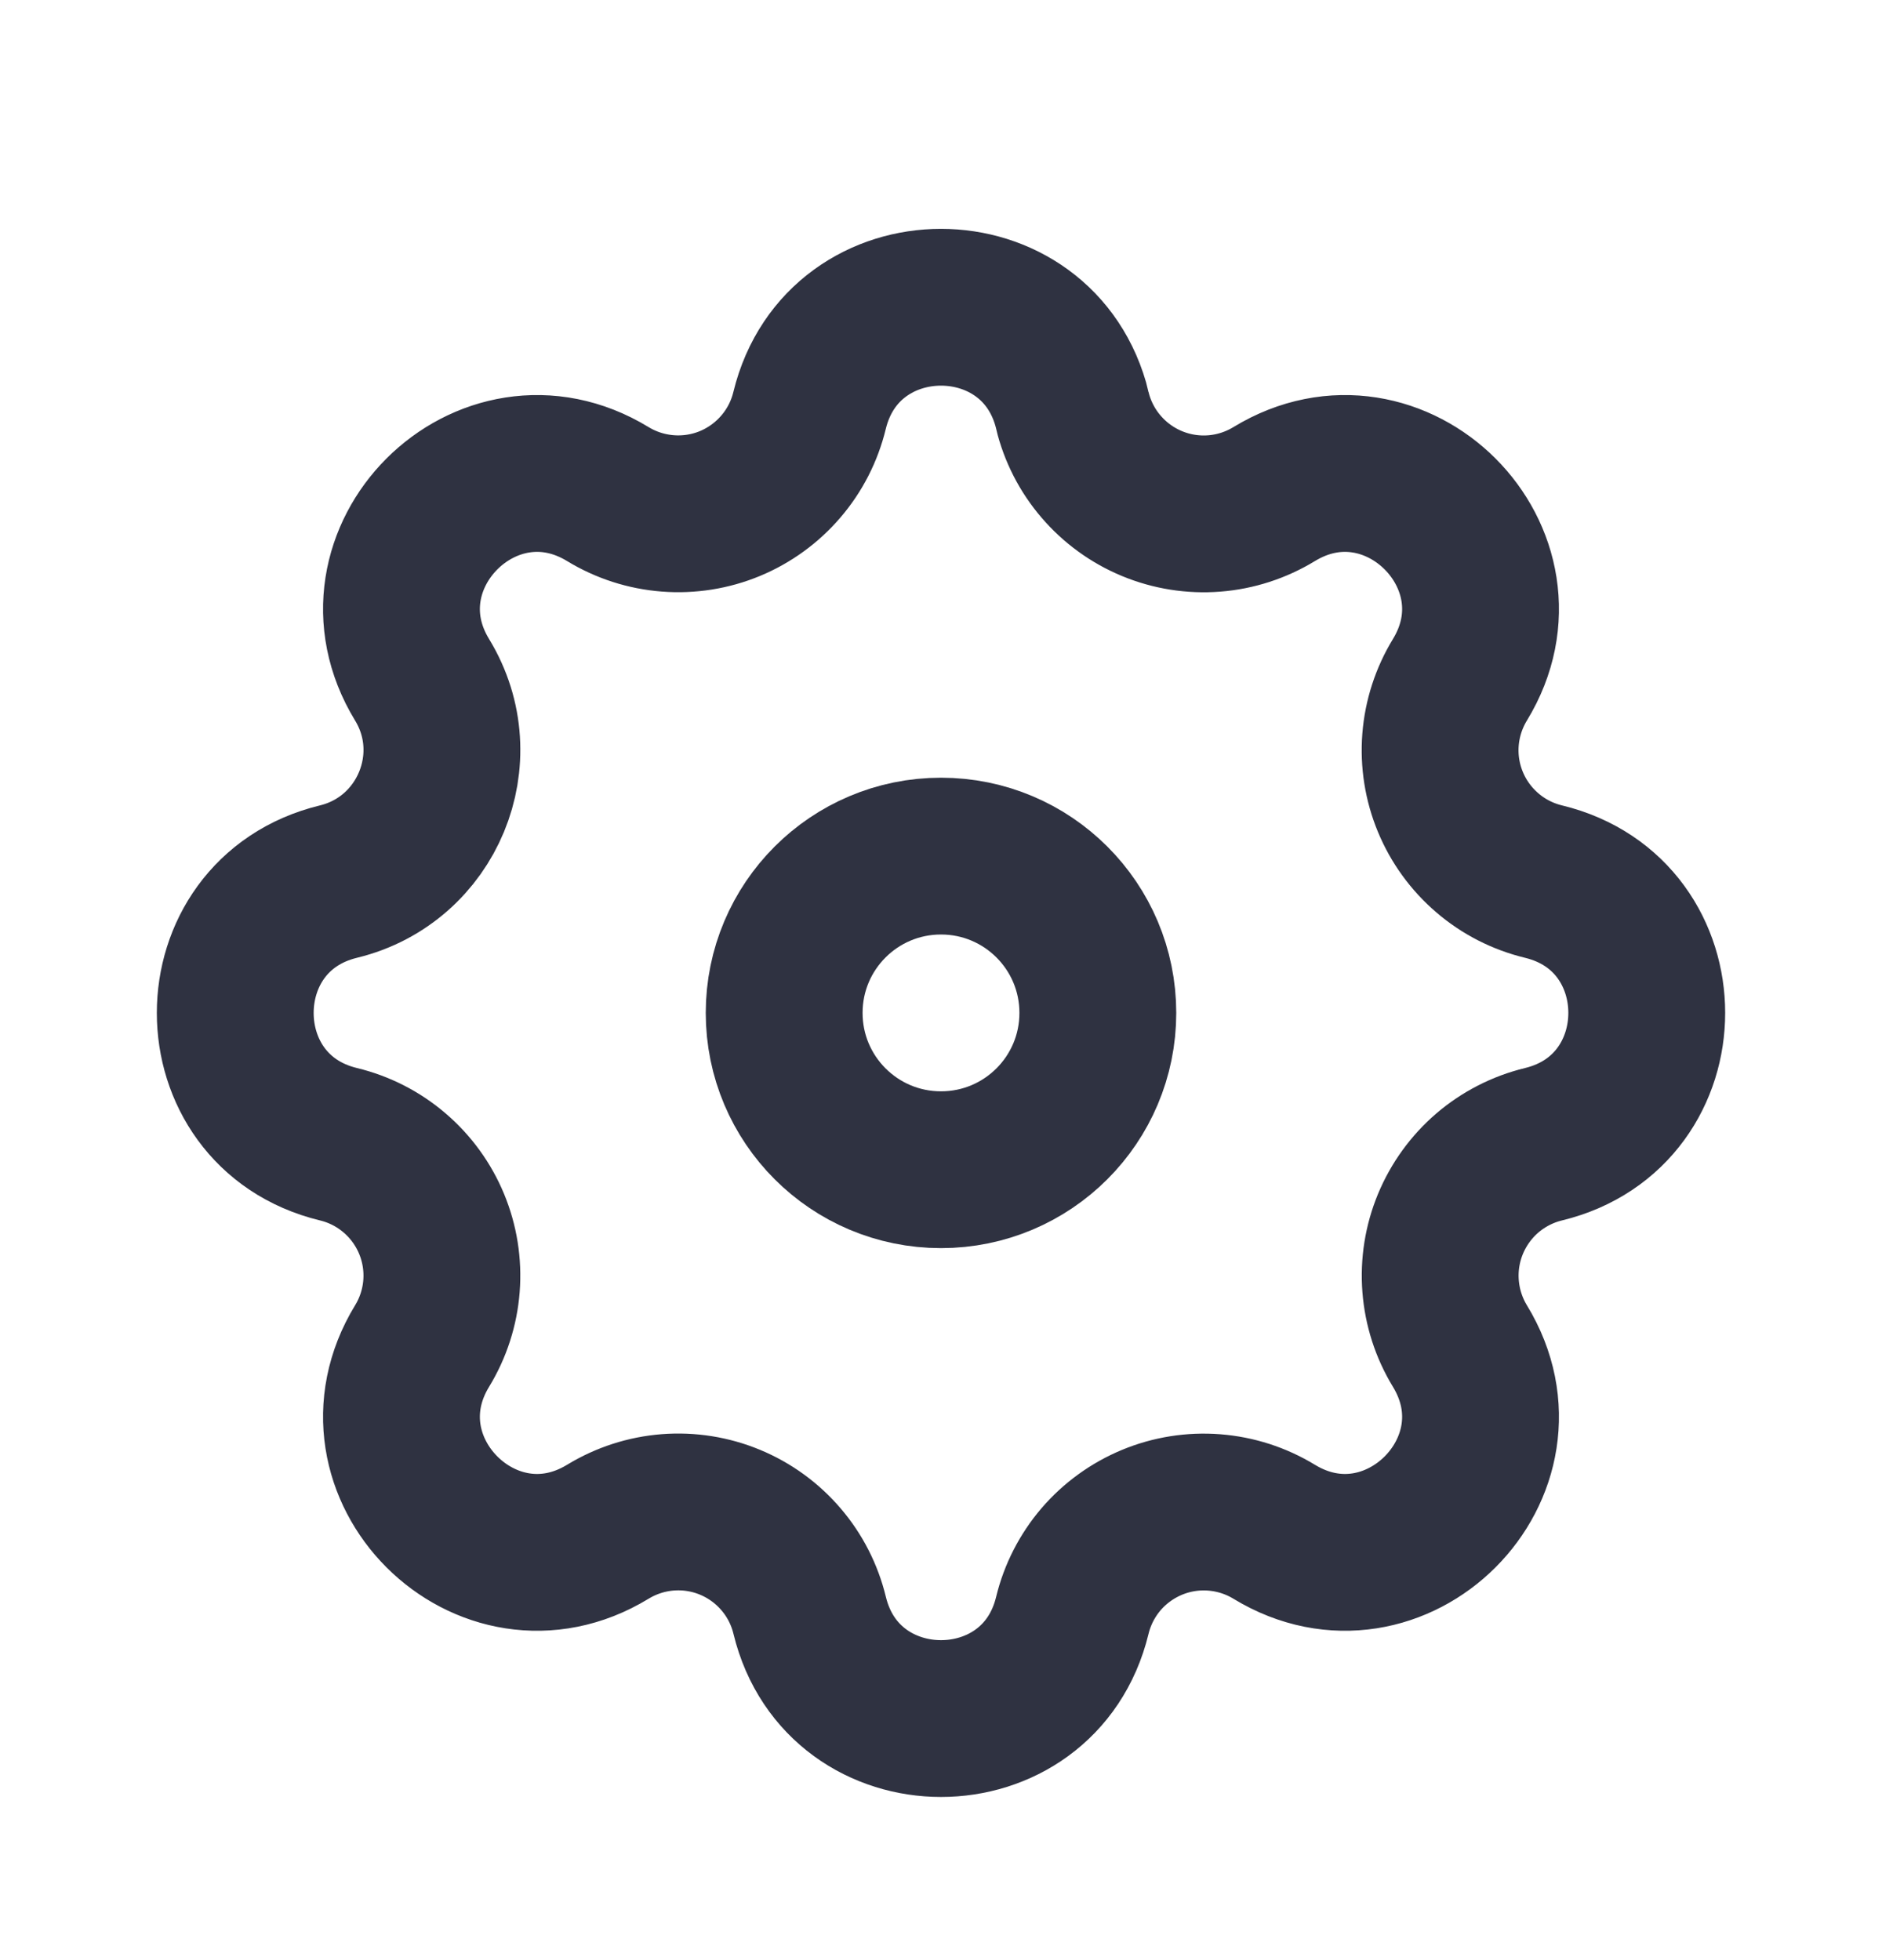 <svg xmlns="http://www.w3.org/2000/svg" width="24" height="25" viewBox="0 0 24 25" fill="none"><path fill-rule="evenodd" clip-rule="evenodd" d="M13.676 5.235C13.249 3.48 10.751 3.48 10.324 5.235C10.26 5.499 10.135 5.744 9.958 5.95C9.782 6.156 9.559 6.318 9.309 6.422C9.058 6.526 8.786 6.569 8.516 6.548C8.245 6.527 7.984 6.443 7.752 6.302C6.208 5.361 4.442 7.128 5.383 8.671C5.99 9.668 5.451 10.968 4.317 11.244C2.561 11.67 2.561 14.169 4.317 14.594C4.581 14.658 4.826 14.783 5.032 14.96C5.238 15.136 5.4 15.359 5.504 15.61C5.608 15.861 5.651 16.133 5.63 16.403C5.609 16.674 5.524 16.936 5.383 17.167C4.442 18.711 6.208 20.477 7.752 19.536C7.984 19.395 8.245 19.31 8.516 19.289C8.787 19.268 9.058 19.311 9.309 19.415C9.56 19.519 9.783 19.681 9.959 19.887C10.136 20.093 10.261 20.338 10.325 20.602C10.751 22.358 13.25 22.358 13.675 20.602C13.739 20.338 13.865 20.093 14.041 19.887C14.218 19.681 14.441 19.52 14.691 19.416C14.942 19.312 15.213 19.269 15.484 19.29C15.755 19.311 16.016 19.395 16.248 19.536C17.792 20.477 19.558 18.711 18.617 17.167C18.476 16.935 18.392 16.674 18.371 16.403C18.35 16.133 18.393 15.861 18.497 15.61C18.601 15.36 18.762 15.137 18.968 14.96C19.174 14.784 19.419 14.658 19.683 14.594C21.439 14.168 21.439 11.669 19.683 11.244C19.419 11.18 19.174 11.055 18.968 10.878C18.762 10.702 18.6 10.479 18.496 10.228C18.392 9.977 18.349 9.706 18.37 9.435C18.391 9.165 18.476 8.903 18.617 8.671C19.558 7.128 17.792 5.361 16.248 6.302C16.016 6.443 15.755 6.528 15.484 6.549C15.213 6.57 14.942 6.527 14.691 6.423C14.44 6.319 14.217 6.157 14.041 5.951C13.864 5.745 13.739 5.5 13.675 5.236L13.676 5.235Z" stroke="#2F3241" stroke-width="2"></path><path d="M14 12.919C14 14.024 13.105 14.919 12 14.919C10.895 14.919 10 14.024 10 12.919C10 11.814 10.895 10.919 12 10.919C13.105 10.919 14 11.814 14 12.919Z" stroke="#2F3241" stroke-width="2"></path></svg>